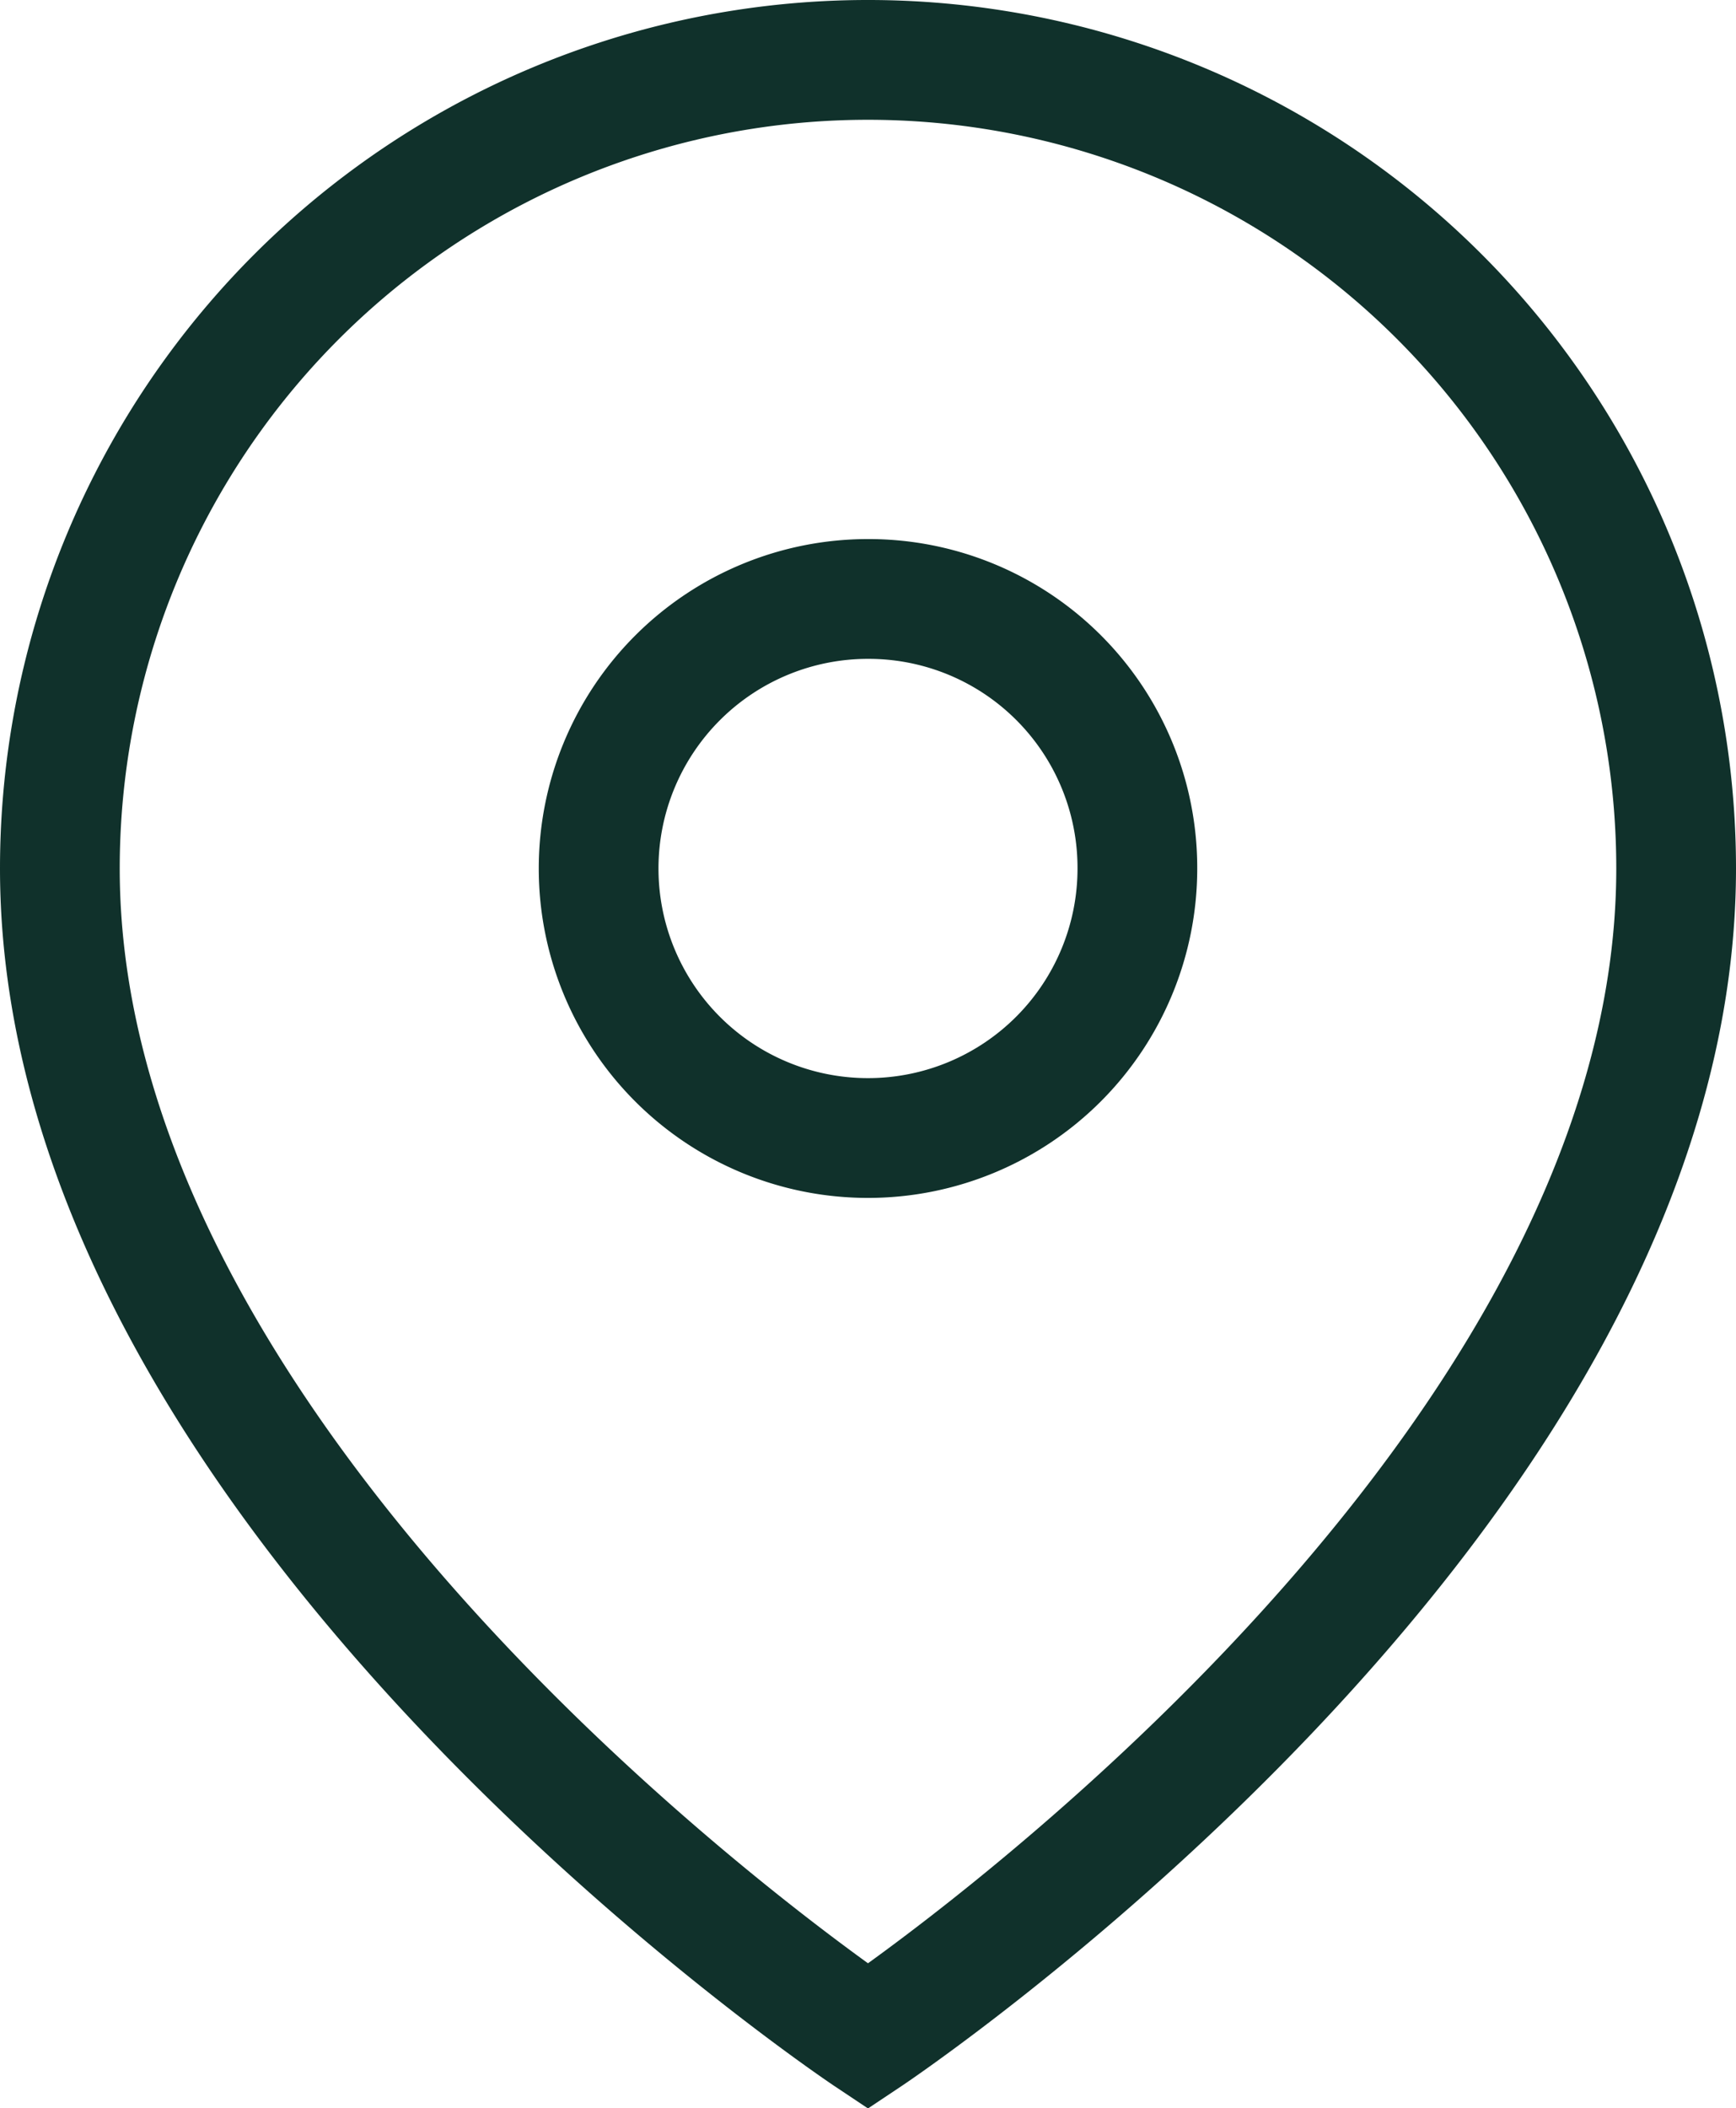 <svg xmlns="http://www.w3.org/2000/svg" viewBox="0 0 29 35.2"><defs><style>.cls-1{fill:none;stroke:#10312b;stroke-miterlimit:10;stroke-width:2px;}</style></defs><g id="Layer_2" data-name="Layer 2"><g id="Layer_2-2" data-name="Layer 2"><g id="Icon_feather-map-pin" data-name="Icon feather-map-pin"><path id="Path_1" data-name="Path 1" class="cls-1" d="M28,14.5C28,25,14.5,34,14.5,34S1,25,1,14.5a13.5,13.5,0,0,1,27,0Z"/><path id="Path_2" data-name="Path 2" class="cls-1" d="M19,14.5A4.5,4.5,0,1,1,14.5,10,4.49,4.49,0,0,1,19,14.5Z"/></g></g></g></svg>